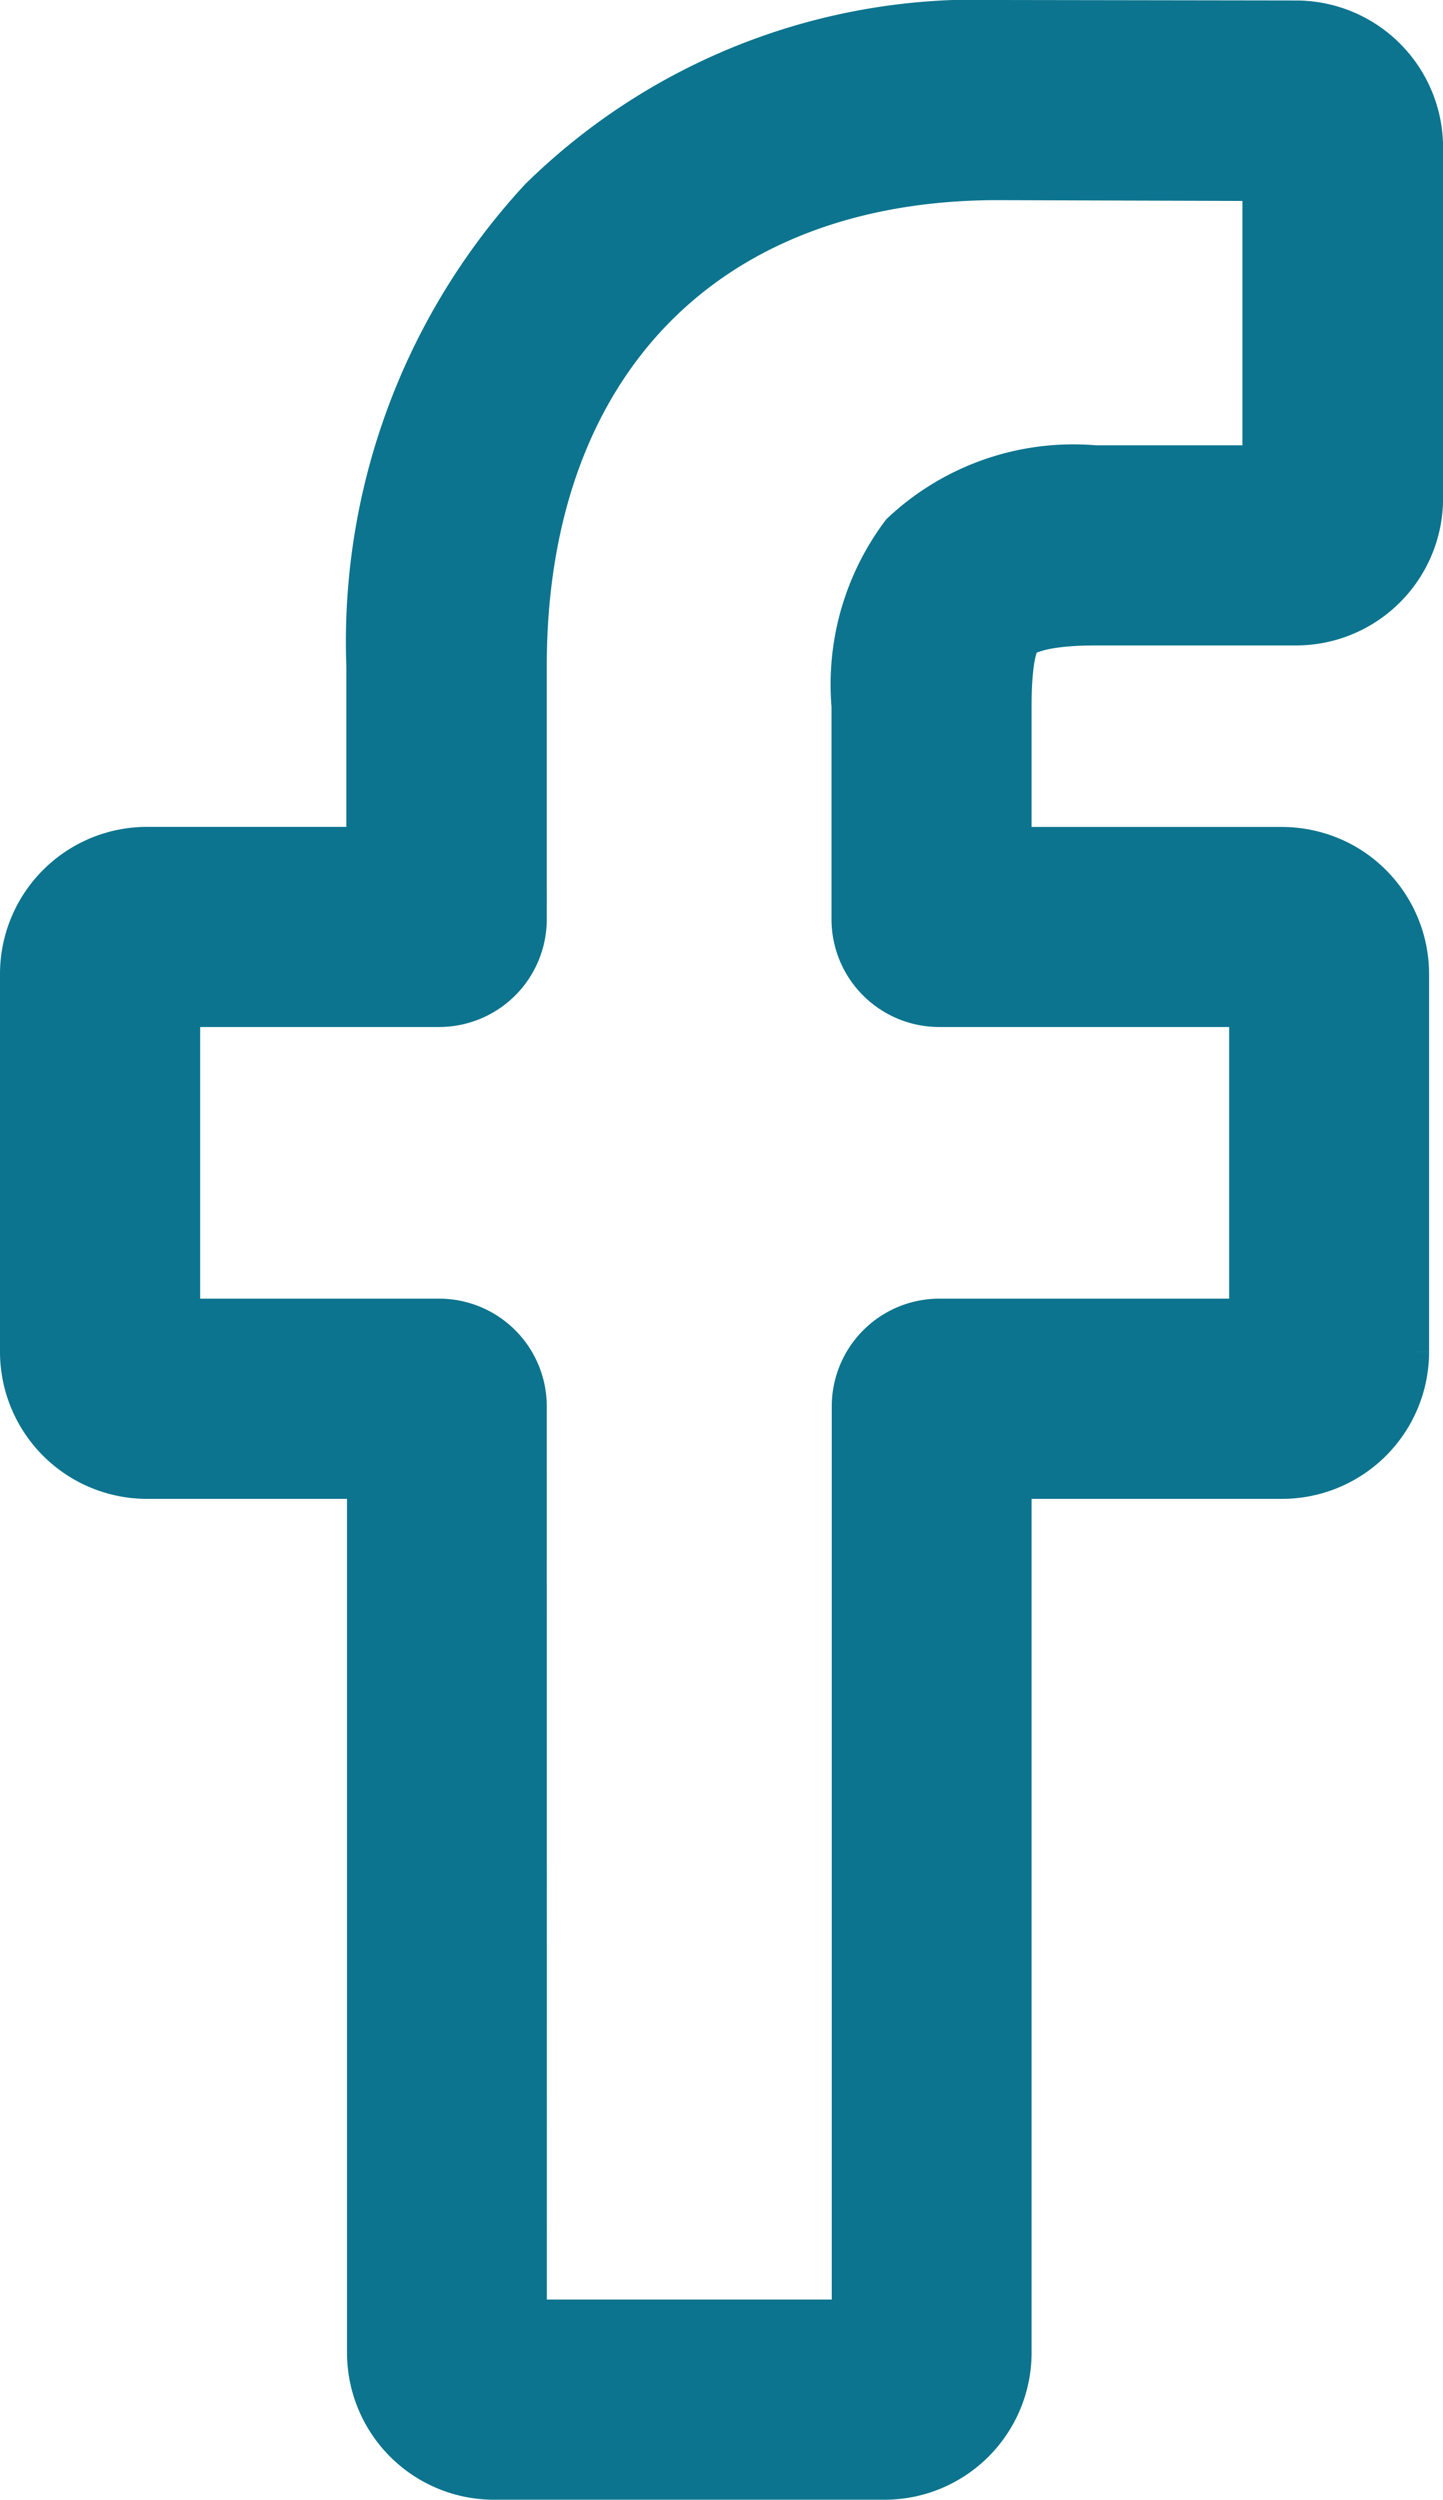 <?xml version="1.0" encoding="UTF-8"?> <svg xmlns="http://www.w3.org/2000/svg" width="17.727" height="30.7" viewBox="0 0 17.727 30.7"><path id="facebook_2_" data-name="facebook (2)" d="M11.018,30h-4.8a1.457,1.457,0,0,1-1.455-1.455V17.708h-2.8A1.457,1.457,0,0,1,.5,16.253V11.61a1.457,1.457,0,0,1,1.455-1.455h2.8V7.829A7.917,7.917,0,0,1,6.852,2.157,7.54,7.54,0,0,1,12.411,0l3.664.006a1.457,1.457,0,0,1,1.453,1.455V5.772a1.457,1.457,0,0,1-1.455,1.455H13.606c-.752,0-.944.151-.985.2-.068.077-.148.293-.148.892v1.837h3.414a1.479,1.479,0,0,1,.72.183,1.46,1.46,0,0,1,.749,1.273l0,4.643A1.457,1.457,0,0,1,15.9,17.708H12.473V28.544A1.457,1.457,0,0,1,11.018,30Zm-4.5-1.759h4.2V16.921a.973.973,0,0,1,.972-.972H15.6l0-4.036H11.686a.973.973,0,0,1-.971-.972V8.317A3,3,0,0,1,11.3,6.261a2.981,2.981,0,0,1,2.3-.792h2.163v-3.7L12.41,1.758c-3.634,0-5.893,2.326-5.893,6.071v3.112a.973.973,0,0,1-.971.972H2.259v4.036H5.546a.973.973,0,0,1,.971.972ZM16.071,1.764h0Zm0,0" transform="translate(-0.15 0.35)" fill="#0c748e" stroke="#0c748e" stroke-width="0.7"></path></svg> 